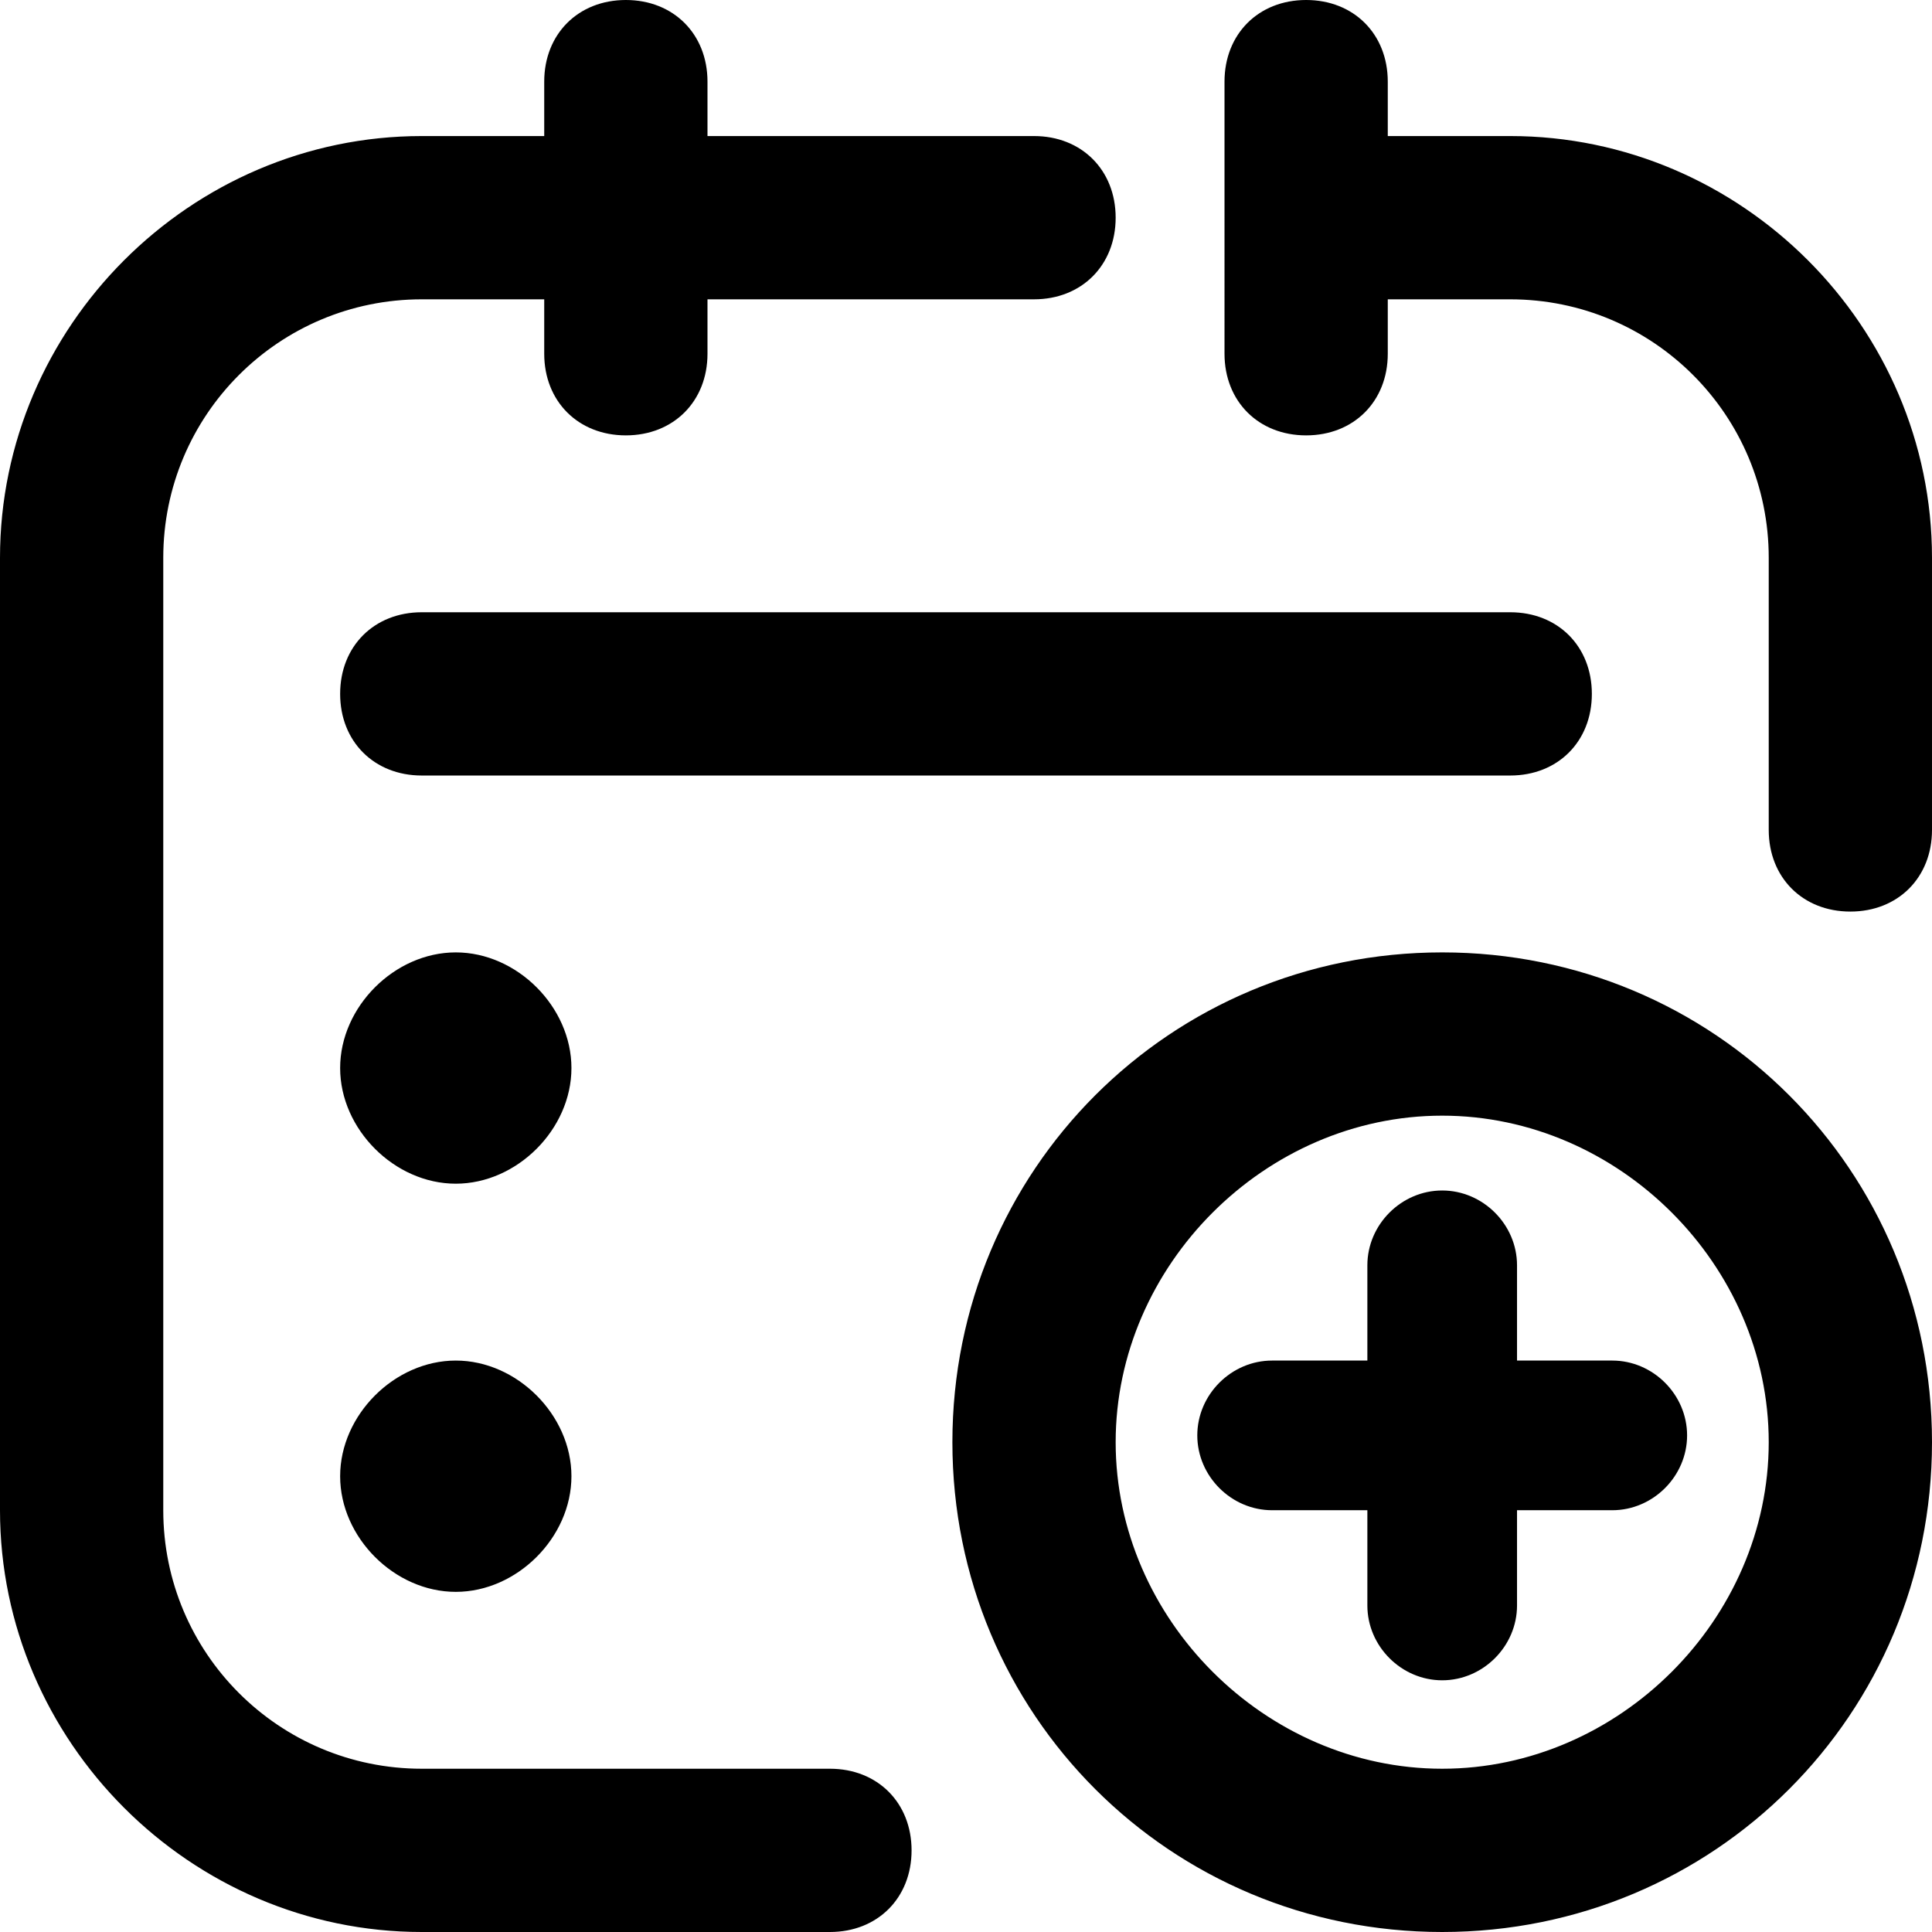 <?xml version="1.0" encoding="UTF-8"?><svg id="Calque_2" xmlns="http://www.w3.org/2000/svg" width="28.4" height="28.4" viewBox="0 0 28.4 28.4"><g id="Calque_1-2"><path d="M21.2,28.4c-4,0-7.2-3.2-7.2-7.2s3.2-7.2,7.2-7.2,7.2,3.2,7.2,7.2-3.2,7.2-7.2,7.2ZM21.2,16.4c-2.6,0-4.8,2.2-4.8,4.8s2.2,4.8,4.8,4.8,4.8-2.2,4.8-4.8-2.2-4.8-4.8-4.8ZM6.2,28.4c-3.4,0-6.2-2.8-6.2-6.2v-14C0,4.8,2.8,2,6.2,2h1.8v-.8c0-.7.5-1.2,1.2-1.2s1.2.5,1.2,1.2v.8h4.8c.7,0,1.2.5,1.2,1.2s-.5,1.2-1.2,1.2h-4.8v.8c0,.7-.5,1.2-1.2,1.2s-1.2-.5-1.2-1.2v-.8h-1.8c-2.1,0-3.8,1.7-3.8,3.8v14c0,2.1,1.7,3.8,3.8,3.8h6c.7,0,1.2.5,1.2,1.2s-.5,1.2-1.2,1.2c0,0-6,0-6,0ZM6.7,23.4c-.9,0-1.7-.8-1.7-1.7s.8-1.7,1.7-1.7,1.7.8,1.7,1.7-.8,1.7-1.7,1.7ZM6.7,17.4c-.9,0-1.7-.8-1.7-1.7s.8-1.7,1.7-1.7,1.7.8,1.7,1.7-.8,1.7-1.7,1.7ZM27.2,13.4c-.7,0-1.2-.5-1.2-1.2v-4c0-2.1-1.7-3.8-3.8-3.8h-1.8v.8c0,.7-.5,1.2-1.2,1.2s-1.2-.5-1.2-1.2V1.2c0-.7.5-1.2,1.2-1.2s1.2.5,1.2,1.2v.8h1.8c3.4,0,6.2,2.8,6.2,6.2v4c0,.7-.5,1.2-1.2,1.2ZM6.2,11.4c-.7,0-1.2-.5-1.2-1.2s.5-1.2,1.2-1.2h16c.7,0,1.2.5,1.2,1.2s-.5,1.2-1.2,1.2H6.2Z" fill-rule="evenodd"/><path d="M9.2.2c.6,0,1,.4,1,1v1h5c.6,0,1,.4,1,1s-.4,1-1,1h-5v1c0,.6-.4,1-1,1s-1-.4-1-1v-1h-2c-2.2,0-4,1.8-4,4v14c0,2.2,1.8,4,4,4h6c.6,0,1,.4,1,1s-.4,1-1,1h-6c-3.3,0-6-2.7-6-6v-14c0-3.3,2.7-6,6-6h2v-1c0-.6.4-1,1-1ZM19.2.2c.6,0,1,.4,1,1v1h2c3.3,0,6,2.7,6,6v4c0,.6-.4,1-1,1s-1-.4-1-1v-4c0-2.2-1.8-4-4-4h-2v1c0,.6-.4,1-1,1s-1-.4-1-1V1.2c0-.6.4-1,1-1ZM6.2,9.2c-.6,0-1,.4-1,1s.4,1,1,1h16c.6,0,1-.4,1-1s-.4-1-1-1H6.2ZM8.2,15.7c0,.8-.7,1.5-1.5,1.5s-1.5-.7-1.5-1.5.7-1.5,1.5-1.5,1.5.7,1.5,1.5ZM6.7,23.2c.8,0,1.5-.7,1.5-1.5s-.7-1.5-1.5-1.5-1.5.7-1.5,1.5.7,1.5,1.5,1.5ZM16.2,21.2c0-2.8,2.2-5,5-5s5,2.2,5,5-2.2,5-5,5-5-2.2-5-5ZM21.2,14.2c-3.9,0-7,3.1-7,7s3.1,7,7,7,7-3.1,7-7-3.1-7-7-7Z" fill-rule="evenodd"/><path d="M21.2,24.7c-.6,0-1.1-.5-1.1-1.1v-1.4h-1.4c-.6,0-1.1-.5-1.1-1.1s.5-1.1,1.1-1.1h1.4v-1.4c0-.6.5-1.1,1.1-1.1s1.1.5,1.1,1.1v1.4h1.4c.6,0,1.1.5,1.1,1.1s-.5,1.1-1.1,1.1h-1.4v1.4c0,.6-.5,1.1-1.1,1.1Z"/><path d="M21.2,24.5c-.5,0-.9-.4-.9-.9v-1.6h-1.6c-.5,0-.9-.4-.9-.9s.4-.9.9-.9h1.6v-1.6c0-.5.4-.9.9-.9s.9.4.9.9v1.6h1.6c.5,0,.9.4.9.9s-.4.9-.9.9h-1.6v1.6c0,.5-.4.9-.9.9Z"/></g></svg>